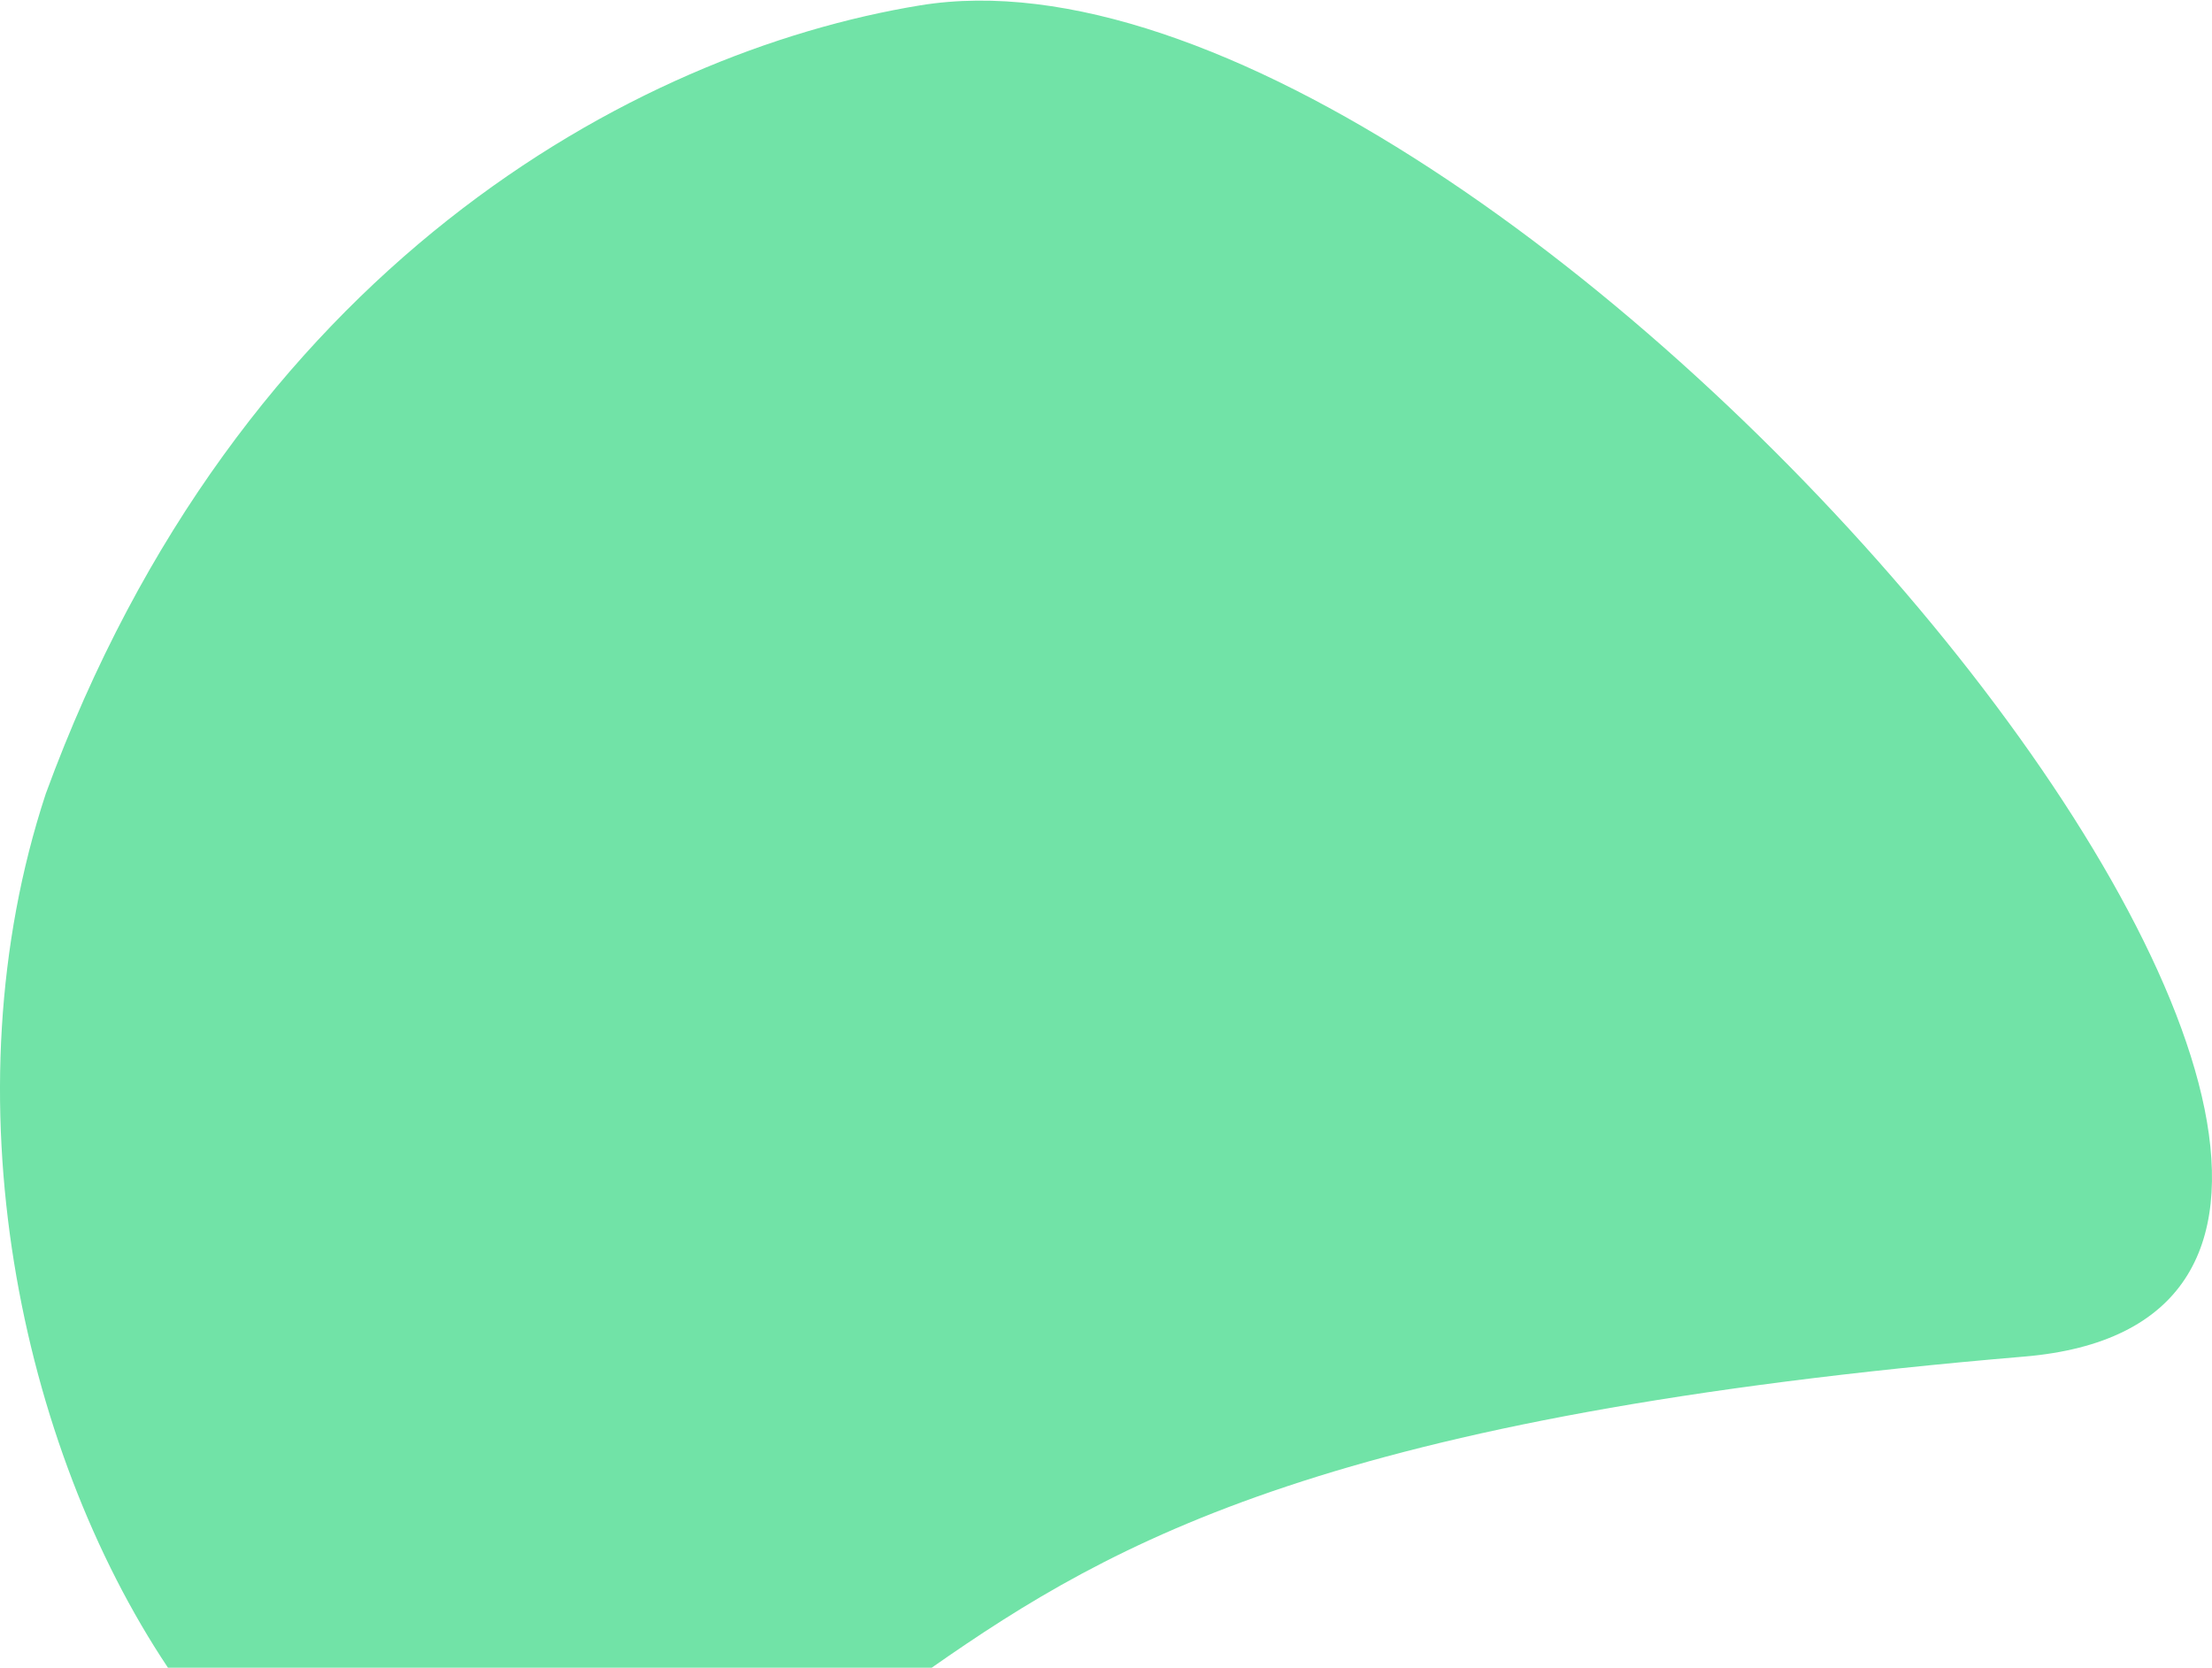 <svg xmlns="http://www.w3.org/2000/svg" fill="none" viewBox="0 0 646 487">
  <path fill="#71E3A7" fill-rule="evenodd" d="M272.098 486.999H49.053C5.95 422.476-15.887 320.609 13.37 231.773 69.579 78.353 184.984 15.273 268.727 1.564 439.994-26.47 778.325 380.32 591.195 396.14c-201.944 17.072-265.909 53.674-319.097 90.859Z" clip-rule="evenodd"/>
</svg>